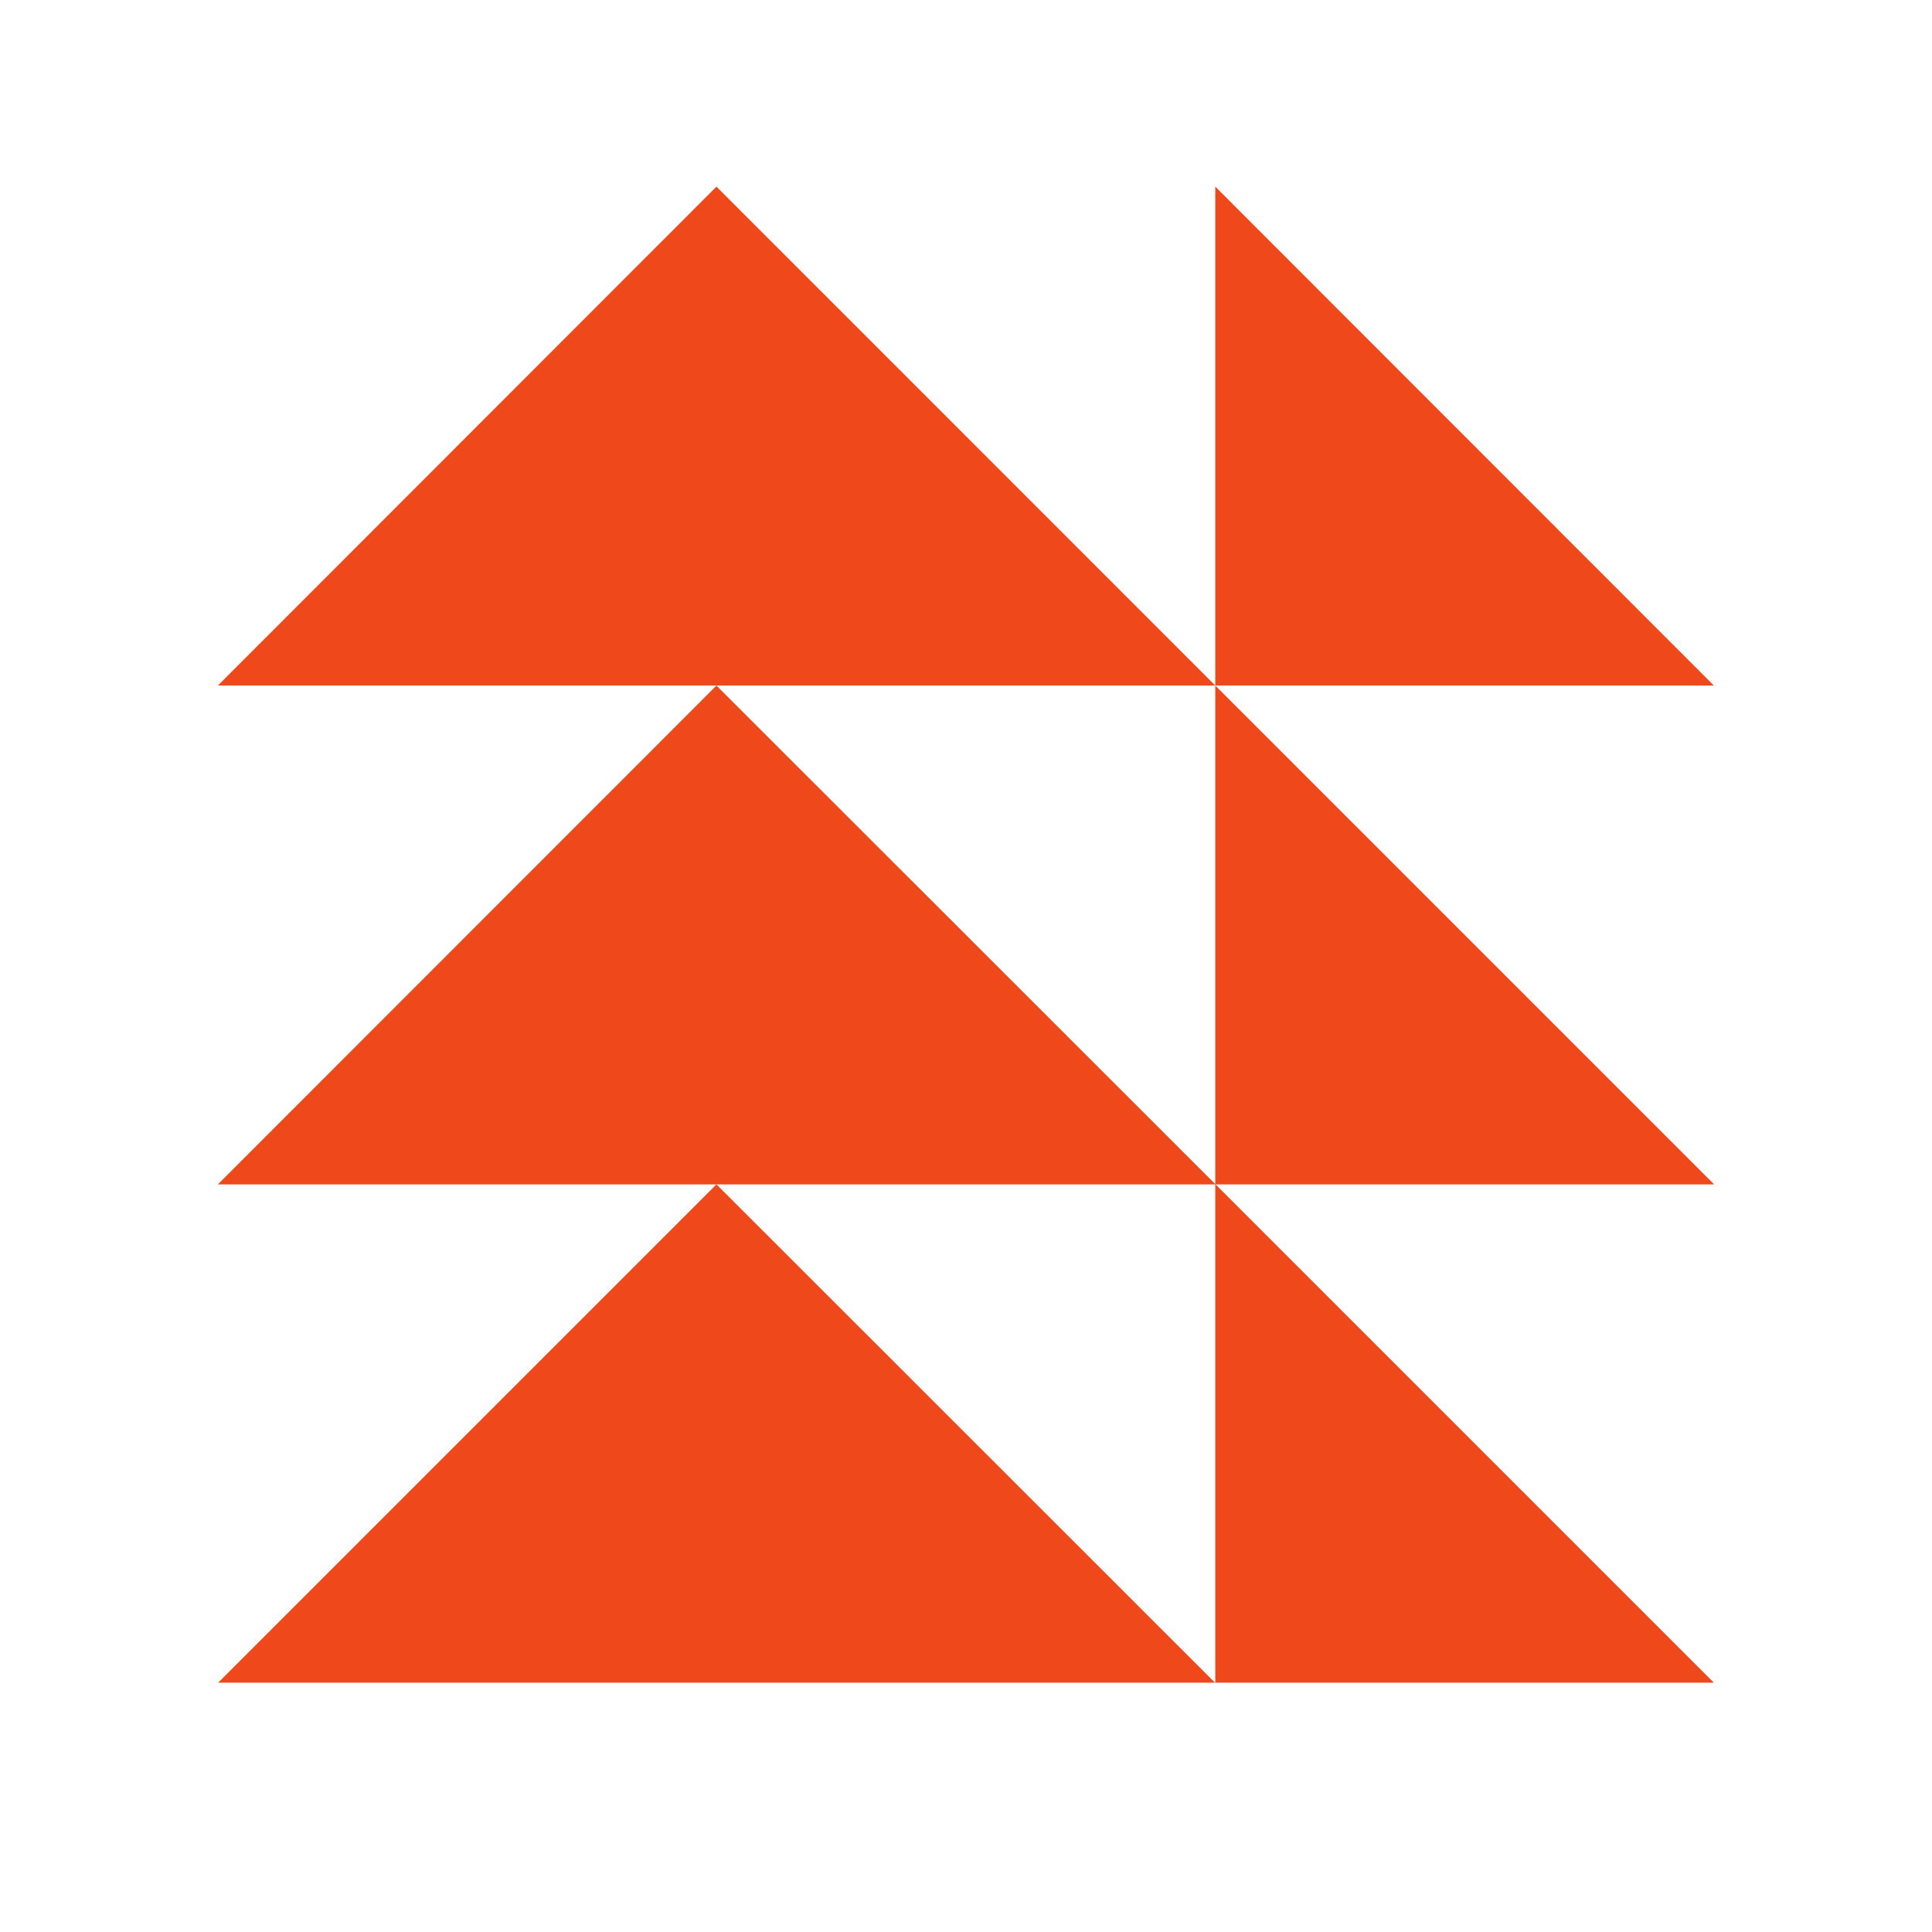<svg xmlns="http://www.w3.org/2000/svg" xmlns:xlink="http://www.w3.org/1999/xlink" width="40" zoomAndPan="magnify" viewBox="0 0 30 30" height="40" preserveAspectRatio="xMidYMid meet" version="1.0"><defs><clipPath id="bee0703c84"><path d="M 3.387 18 L 19 18 L 19 26.129 L 3.387 26.129 Z M 3.387 18 " clip-rule="nonzero"/></clipPath><clipPath id="5391e8282d"><path d="M 18 2.902 L 26.613 2.902 L 26.613 11 L 18 11 Z M 18 2.902 " clip-rule="nonzero"/></clipPath><clipPath id="add5a0b3b8"><path d="M 3.387 10 L 26.613 10 L 26.613 26.129 L 3.387 26.129 Z M 3.387 10 " clip-rule="nonzero"/></clipPath><clipPath id="475ba4259e"><path d="M 3.387 2.902 L 19 2.902 L 19 11 L 3.387 11 Z M 3.387 2.902 " clip-rule="nonzero"/></clipPath></defs><g clip-path="url(#bee0703c84)"><path fill="#ef491b" d="M 3.383 26.133 L 18.871 26.133 L 11.125 18.391 Z M 3.383 26.133 " fill-opacity="1" fill-rule="nonzero"/></g><g clip-path="url(#5391e8282d)"><path fill="#ef491b" d="M 18.871 2.898 L 18.871 10.645 L 26.613 10.645 Z M 18.871 2.898 " fill-opacity="1" fill-rule="nonzero"/></g><g clip-path="url(#add5a0b3b8)"><path fill="#ef491b" d="M 26.617 18.391 L 18.871 10.645 L 18.871 18.387 L 11.125 10.645 L 3.383 18.391 L 18.871 18.391 L 18.871 26.133 L 26.617 26.133 L 18.875 18.391 Z M 26.617 18.391 " fill-opacity="1" fill-rule="nonzero"/></g><g clip-path="url(#475ba4259e)"><path fill="#ef491b" d="M 18.871 10.645 L 11.125 2.898 L 3.383 10.645 Z M 18.871 10.645 " fill-opacity="1" fill-rule="nonzero"/></g></svg>